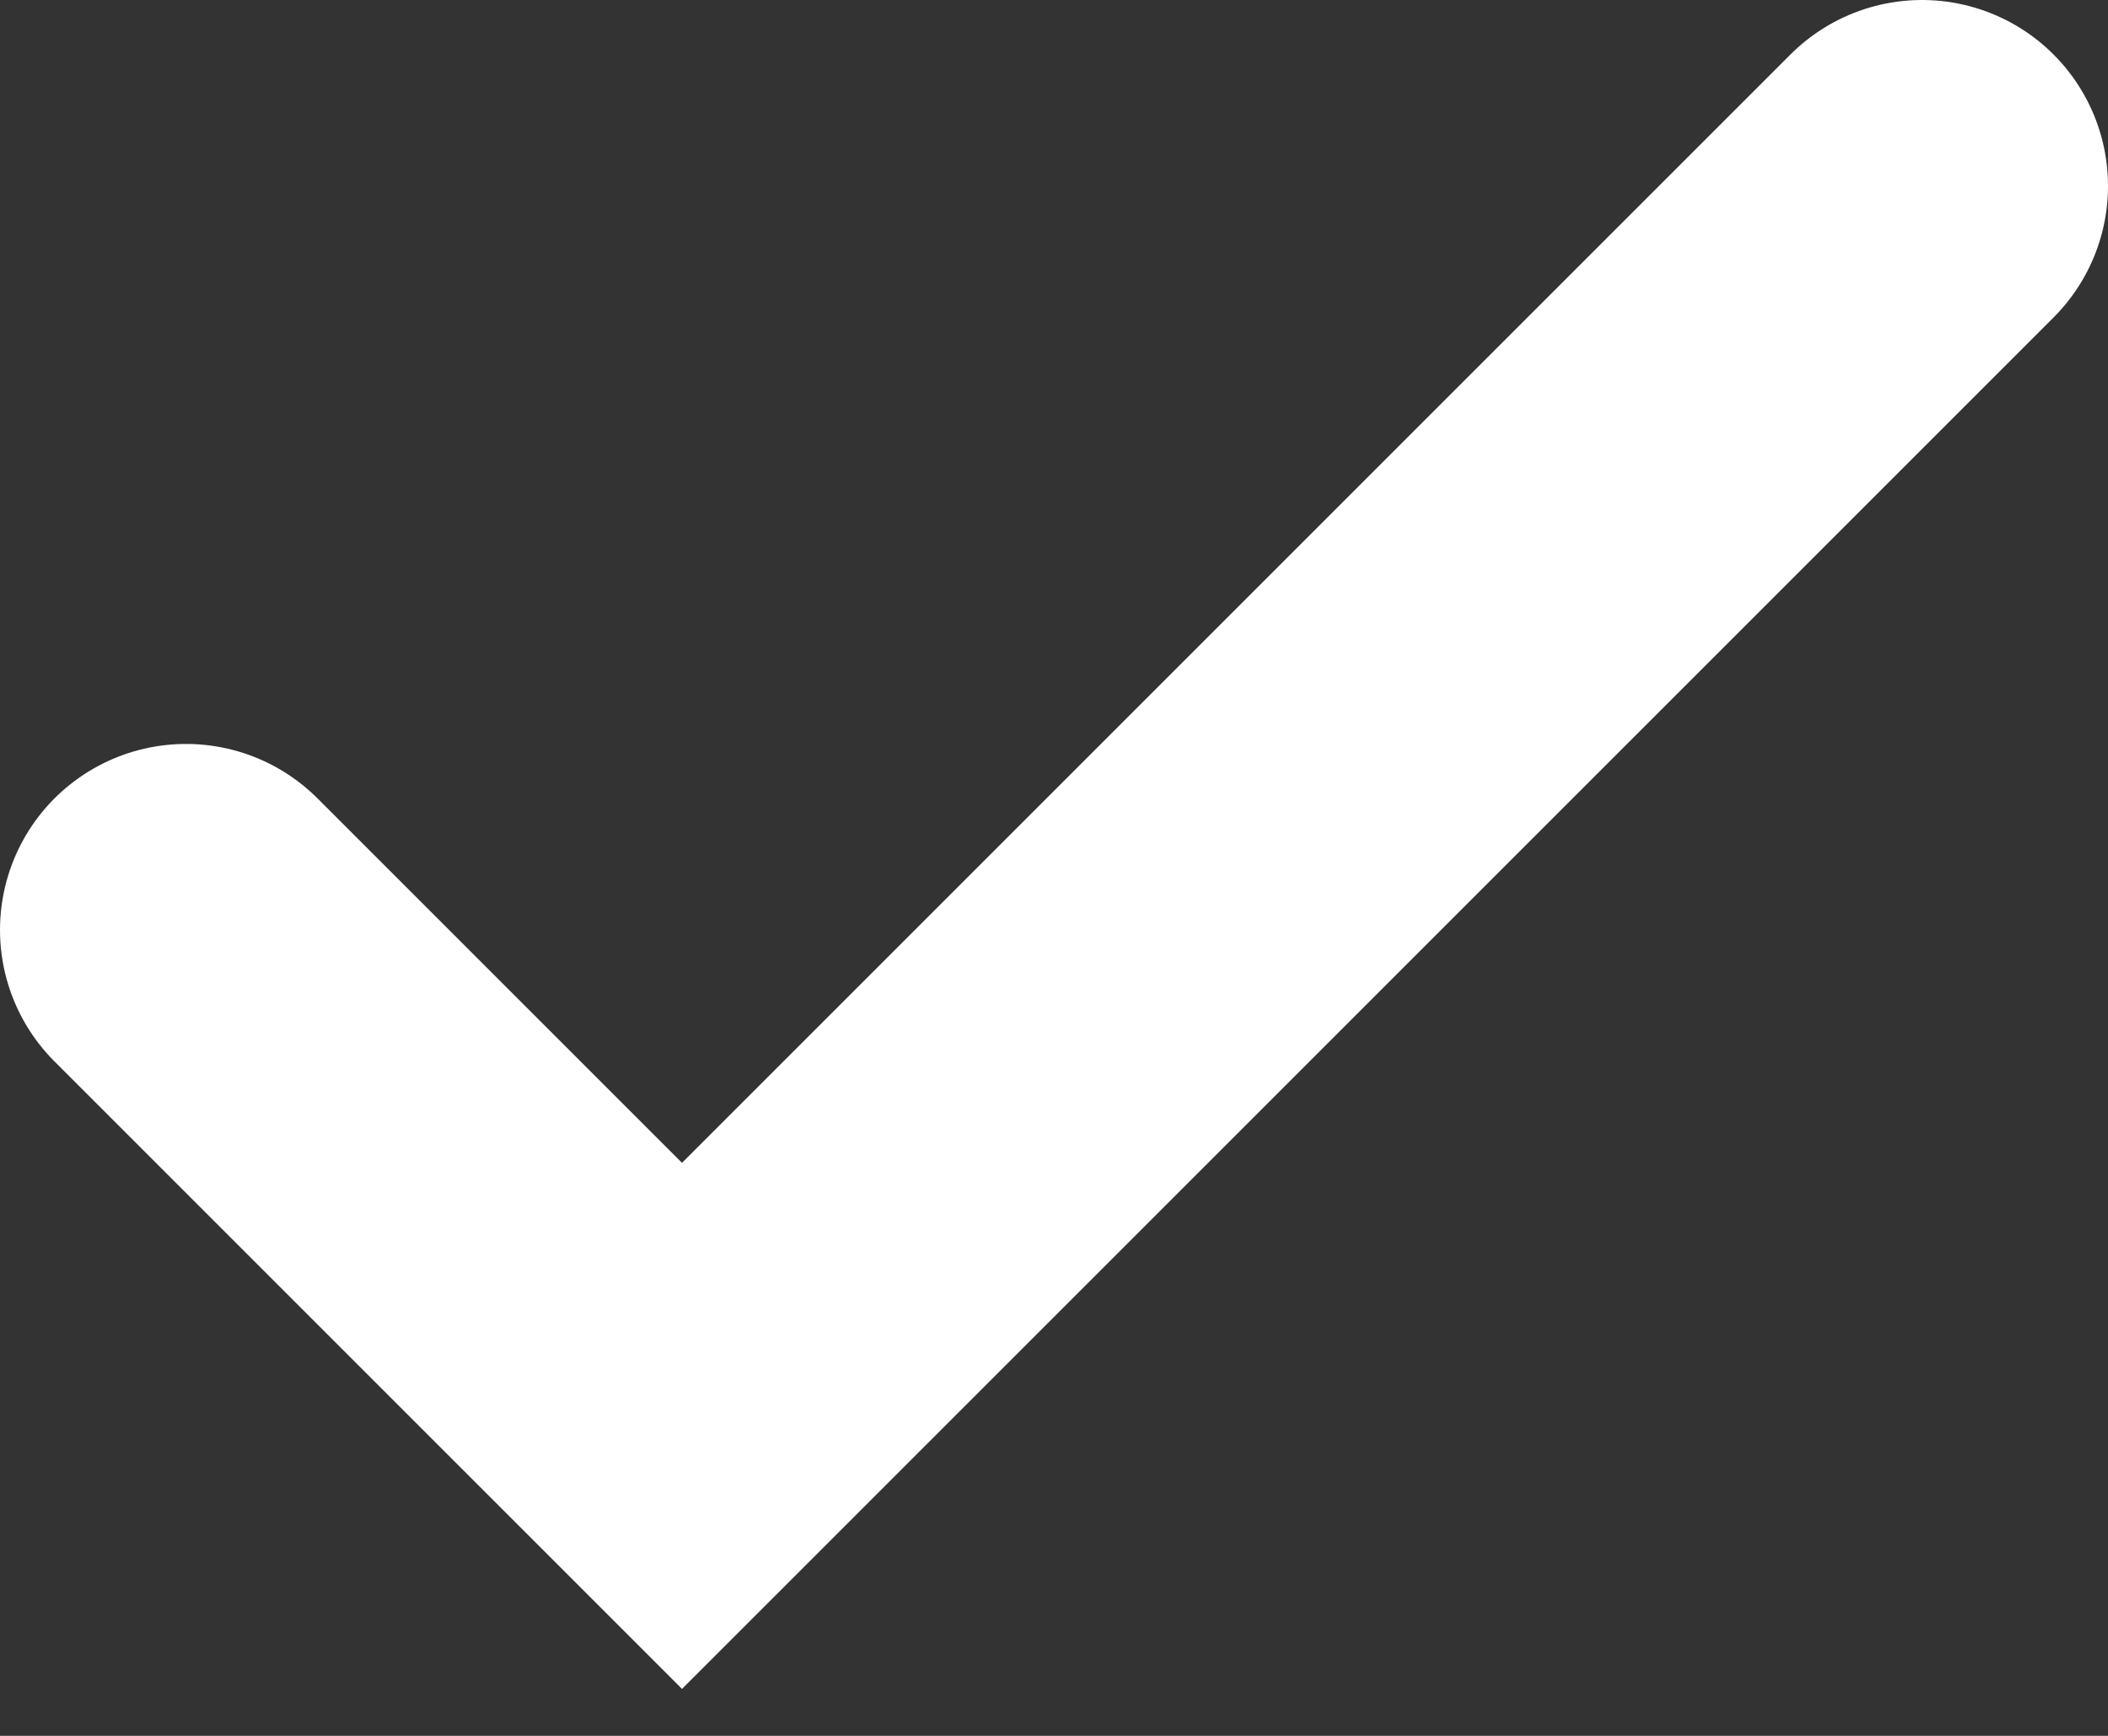 <svg width="17" height="14" viewBox="0 0 17 14" fill="none" xmlns="http://www.w3.org/2000/svg">
<rect x="0" y="0" width="17" height="14" fill="#333333" stroke="none"/>
<path d="M1.5 7.5L5.5 11.5L15.5 1.5" stroke="white" stroke-width="3" stroke-linecap="round"/>
</svg>
